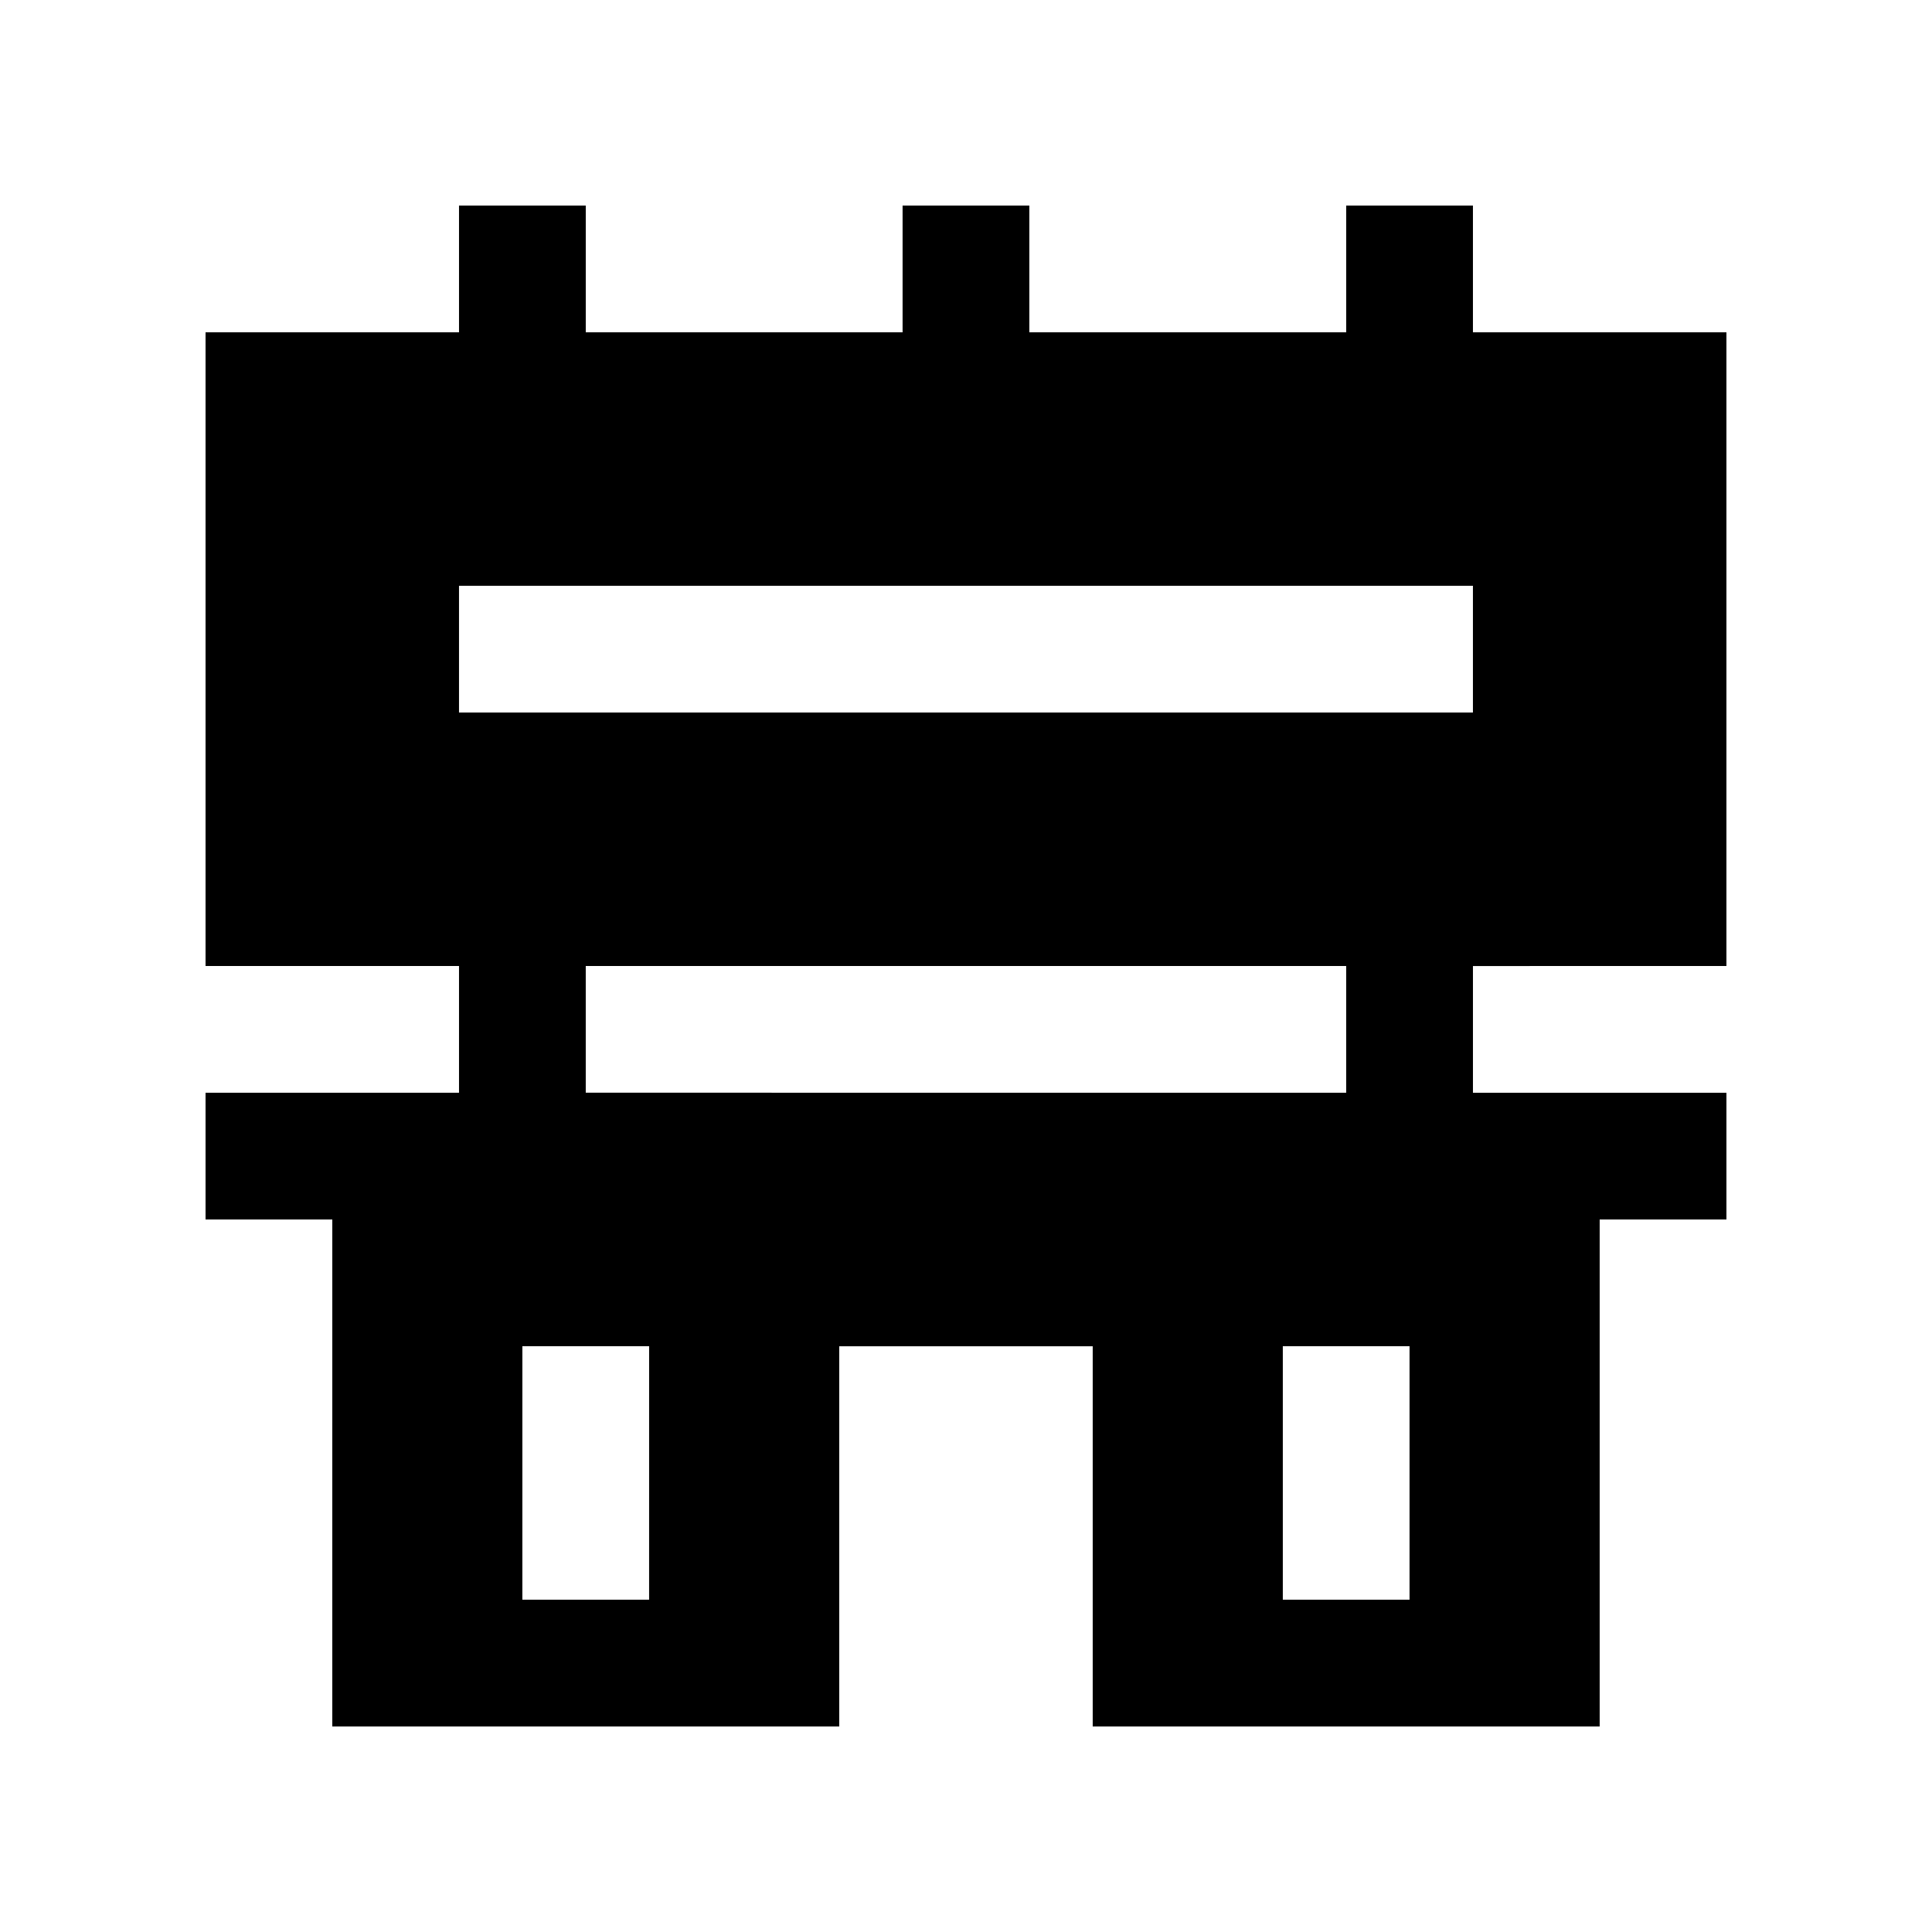 <?xml version="1.0" encoding="UTF-8"?>
<!-- Uploaded to: ICON Repo, www.svgrepo.com, Generator: ICON Repo Mixer Tools -->
<svg fill="#000000" width="800px" height="800px" version="1.1" viewBox="144 144 512 512" xmlns="http://www.w3.org/2000/svg">
 <path d="m601.52 400v-167.94h-67.176v-33.586h-33.586v33.59l-83.973-0.004v-33.586h-33.59v33.59l-83.961-0.004v-33.586h-33.59v33.59l-67.172-0.004v167.94h67.172v33.59l-67.172-0.004v33.582h33.59l-0.004 134.36h134.35v-100.76h67.172v100.76h134.35v-134.35h33.59v-33.582l-67.176-0.004v-33.586zm-285.5 167.93h-33.59l0.004-67.172h33.59zm-16.789-134.35v-33.586h201.52v33.59zm218.31 134.35h-33.582v-67.172h33.582zm-251.9-235.11v-33.586h268.7v33.59z"/>
</svg>